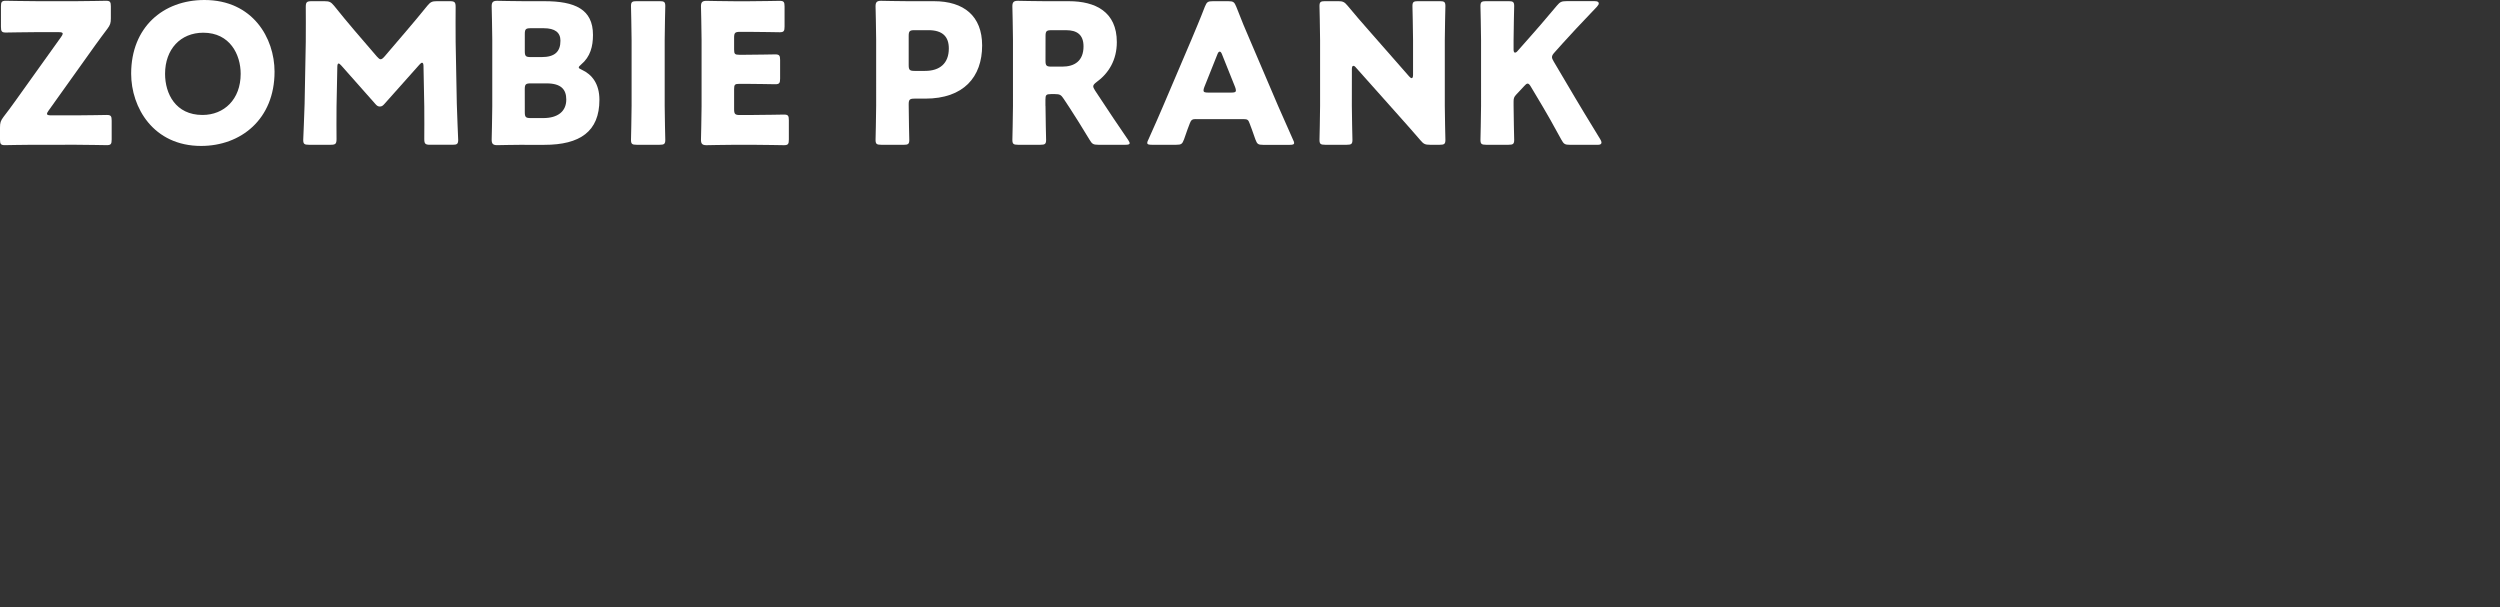 <?xml version="1.0" encoding="utf-8"?>
<!-- Generator: Adobe Illustrator 26.0.2, SVG Export Plug-In . SVG Version: 6.00 Build 0)  -->
<svg version="1.1" id="レイヤー_1" xmlns="http://www.w3.org/2000/svg" xmlns:xlink="http://www.w3.org/1999/xlink" x="0px"
	 y="0px" width="70.698px" height="17.169px" viewBox="0 0 70.698 17.169" style="enable-background:new 0 0 70.698 17.169;"
	 xml:space="preserve">
<rect x="0" y="0" width="70.698" height="17.169" fill="#333333" stroke="none"/>
<g>
	<path style="fill:#FFFFFF;" d="M2.166,3.262c0.259,0,0.815-0.011,0.854-0.011c0.116,0,0.138,0.033,0.138,0.16v0.534
		c0,0.127-0.022,0.16-0.138,0.16c-0.039,0-0.595-0.011-0.854-0.011H0.937c-0.254,0-0.76,0.011-0.799,0.011
		C0.022,4.105,0,4.072,0,3.945V3.609c0-0.138,0.017-0.193,0.099-0.303C0.215,3.157,0.32,3.014,0.43,2.86l1.3-1.818
		C1.758,1.003,1.774,0.97,1.774,0.953c0-0.033-0.039-0.044-0.116-0.044H1.019c-0.259,0-0.816,0.011-0.854,0.011
		c-0.116,0-0.138-0.033-0.138-0.16V0.182c0-0.127,0.022-0.16,0.138-0.16c0.039,0,0.595,0.011,0.854,0.011h1.179
		c0.254,0,0.76-0.011,0.799-0.011c0.116,0,0.138,0.033,0.138,0.16v0.336c0,0.132-0.017,0.187-0.099,0.297
		c-0.11,0.143-0.209,0.281-0.342,0.463L1.372,3.13C1.344,3.168,1.328,3.201,1.328,3.218c0,0.033,0.039,0.044,0.116,0.044
		C1.444,3.262,2.166,3.262,2.166,3.262z"/>
	<path style="fill:#FFFFFF;" d="M7.764,2.028c0,1.345-0.953,2.099-2.077,2.099c-1.35,0-1.978-1.086-1.978-2.044
		C3.709,0.771,4.612,0,5.781,0C7.147,0,7.764,1.075,7.764,2.028z M4.668,2.088c0,0.562,0.298,1.163,1.058,1.163
		c0.612,0,1.08-0.441,1.08-1.163c0-0.545-0.303-1.163-1.058-1.163C5.103,0.926,4.668,1.394,4.668,2.088z"/>
	<path style="fill:#FFFFFF;" d="M9.517,3.009c-0.005,0.303,0,0.788,0,0.92c0,0.138-0.027,0.165-0.165,0.165H8.735
		c-0.127,0-0.16-0.022-0.16-0.138c0-0.039,0.033-0.727,0.039-1.019l0.033-1.752c0.005-0.303,0-0.865,0-0.986
		c0-0.138,0.027-0.165,0.165-0.165h0.364c0.138,0,0.182,0.022,0.27,0.127c0.193,0.242,0.386,0.474,0.573,0.694l0.639,0.744
		c0.044,0.05,0.077,0.077,0.105,0.077c0.033,0,0.066-0.027,0.11-0.077l0.612-0.716c0.187-0.22,0.402-0.474,0.601-0.722
		c0.088-0.105,0.132-0.127,0.27-0.127h0.364c0.138,0,0.165,0.028,0.165,0.165c0,0.248-0.005,0.556,0,0.986l0.033,1.752
		c0.005,0.281,0.039,0.964,0.039,1.019c0,0.116-0.033,0.138-0.16,0.138h-0.634c-0.138,0-0.165-0.028-0.165-0.165
		c0-0.121,0.005-0.7,0-0.915l-0.022-1.141c0-0.055-0.011-0.099-0.039-0.099c-0.017,0-0.039,0.011-0.077,0.055l-0.986,1.107
		c-0.039,0.044-0.072,0.077-0.132,0.077c-0.055,0-0.088-0.027-0.127-0.072l-0.96-1.084C9.616,1.813,9.594,1.796,9.572,1.796
		S9.539,1.84,9.539,1.895L9.517,3.009z"/>
	<path style="fill:#FFFFFF;" d="M14.835,4.094c-0.253,0-0.738,0.011-0.777,0.011c-0.116,0-0.154-0.039-0.154-0.154
		c0-0.039,0.017-0.65,0.017-0.942v-1.89c0-0.292-0.017-0.904-0.017-0.942c0-0.116,0.039-0.154,0.154-0.154
		c0.039,0,0.524,0.011,0.777,0.011h0.562c0.86,0,1.372,0.226,1.372,0.953c0,0.32-0.072,0.617-0.336,0.838
		c-0.044,0.039-0.066,0.061-0.066,0.083s0.028,0.039,0.088,0.066c0.287,0.132,0.496,0.397,0.496,0.849
		c0,0.893-0.546,1.273-1.559,1.273h-0.557V4.094z M14.841,1.449c0,0.138,0.028,0.165,0.165,0.165h0.314
		c0.369,0,0.529-0.154,0.529-0.463c0-0.232-0.154-0.353-0.474-0.353h-0.369c-0.138,0-0.165,0.027-0.165,0.165V1.449z M14.841,3.174
		c0,0.138,0.028,0.165,0.165,0.165h0.358c0.408,0,0.65-0.187,0.65-0.524c0-0.287-0.149-0.457-0.557-0.457h-0.452
		c-0.138,0-0.165,0.028-0.165,0.165L14.841,3.174L14.841,3.174z"/>
	<path style="fill:#FFFFFF;" d="M18.004,4.094c-0.127,0-0.16-0.022-0.16-0.138c0-0.039,0.017-0.672,0.017-0.964V1.135
		c0-0.292-0.017-0.926-0.017-0.964c0-0.116,0.033-0.138,0.16-0.138h0.65c0.127,0,0.16,0.022,0.16,0.138
		c0,0.039-0.017,0.672-0.017,0.964v1.857c0,0.292,0.017,0.926,0.017,0.964c0,0.116-0.033,0.138-0.16,0.138H18.004z"/>
	<path style="fill:#FFFFFF;" d="M21.316,3.251c0.259,0,0.815-0.011,0.854-0.011c0.116,0,0.138,0.033,0.138,0.16v0.546
		c0,0.127-0.022,0.16-0.138,0.16c-0.039,0-0.595-0.011-0.854-0.011h-0.562c-0.253,0-0.738,0.011-0.777,0.011
		c-0.116,0-0.154-0.039-0.154-0.154c0-0.039,0.017-0.65,0.017-0.942V1.12c0-0.292-0.017-0.904-0.017-0.942
		c0-0.116,0.039-0.154,0.154-0.154c0.039,0,0.524,0.011,0.777,0.011h0.441c0.259,0,0.815-0.011,0.854-0.011
		c0.116,0,0.138,0.033,0.138,0.16v0.568c0,0.127-0.022,0.16-0.138,0.16c-0.039,0-0.595-0.011-0.854-0.011h-0.27
		c-0.138,0-0.165,0.027-0.165,0.165V1.4c0,0.127,0.022,0.149,0.149,0.149h0.16c0.259,0,0.815-0.011,0.854-0.011
		c0.116,0,0.138,0.033,0.138,0.16v0.524c0,0.127-0.022,0.16-0.138,0.16c-0.039,0-0.595-0.011-0.854-0.011h-0.16
		c-0.127,0-0.149,0.022-0.149,0.149v0.568c0,0.138,0.028,0.165,0.165,0.165h0.391V3.251z"/>
	<path style="fill:#FFFFFF;" d="M24.92,4.094c-0.127,0-0.16-0.022-0.16-0.138c0-0.039,0.017-0.672,0.017-0.964V1.119
		c0-0.292-0.017-0.904-0.017-0.942c0-0.116,0.039-0.154,0.154-0.154c0.039,0,0.524,0.011,0.777,0.011h0.722
		c0.843,0,1.361,0.419,1.361,1.251c0,0.893-0.523,1.504-1.609,1.504h-0.303c-0.138,0-0.165,0.028-0.165,0.165
		c0,0.336,0.017,0.964,0.017,1.003c0,0.116-0.033,0.138-0.16,0.138L24.92,4.094L24.92,4.094z M25.697,1.84
		c0,0.138,0.028,0.165,0.165,0.165h0.298c0.419,0,0.672-0.215,0.672-0.634c0-0.331-0.171-0.518-0.579-0.518h-0.391
		c-0.138,0-0.165,0.028-0.165,0.165V1.84z"/>
	<path style="fill:#FFFFFF;" d="M29.566,2.992c0,0.292,0.017,0.926,0.017,0.964c0,0.116-0.033,0.138-0.16,0.138h-0.634
		c-0.127,0-0.16-0.022-0.16-0.138c0-0.039,0.017-0.672,0.017-0.964V1.119c0-0.292-0.017-0.904-0.017-0.942
		c0-0.116,0.039-0.154,0.154-0.154c0.039,0,0.524,0.011,0.777,0.011h0.667c0.749,0,1.356,0.297,1.356,1.157
		c0,0.507-0.231,0.882-0.573,1.13c-0.066,0.05-0.094,0.083-0.094,0.121c0,0.028,0.017,0.061,0.05,0.116l0.182,0.275
		c0.231,0.353,0.413,0.623,0.755,1.124C31.93,4,31.946,4.028,31.946,4.05c0,0.033-0.039,0.044-0.116,0.044h-0.771
		c-0.143,0-0.176-0.022-0.248-0.143c-0.22-0.364-0.402-0.656-0.557-0.893l-0.171-0.259c-0.077-0.116-0.11-0.138-0.254-0.138h-0.105
		c-0.138,0-0.16,0.022-0.16,0.16v0.171H29.566z M29.566,1.719c0,0.138,0.028,0.165,0.165,0.165h0.309
		c0.347,0,0.601-0.16,0.601-0.573c0-0.336-0.193-0.457-0.49-0.457h-0.419c-0.138,0-0.165,0.028-0.165,0.165L29.566,1.719
		L29.566,1.719z"/>
	<path style="fill:#FFFFFF;" d="M33.809,3.367c-0.088,0-0.127,0.027-0.16,0.116c-0.039,0.105-0.083,0.209-0.165,0.457
		c-0.05,0.132-0.077,0.154-0.22,0.154H32.57c-0.088,0-0.127-0.011-0.127-0.055c0-0.022,0.011-0.05,0.033-0.094
		C32.68,3.488,32.79,3.24,32.883,3.02l0.81-1.901c0.105-0.254,0.237-0.557,0.38-0.931c0.055-0.132,0.083-0.154,0.226-0.154h0.435
		c0.143,0,0.171,0.022,0.226,0.154c0.143,0.375,0.276,0.689,0.375,0.915l0.81,1.896c0.105,0.242,0.215,0.49,0.419,0.948
		c0.022,0.044,0.033,0.072,0.033,0.094c0,0.044-0.039,0.055-0.127,0.055h-0.749c-0.143,0-0.171-0.022-0.22-0.154
		c-0.083-0.248-0.127-0.353-0.165-0.457c-0.033-0.094-0.061-0.116-0.16-0.116h-1.367V3.367z M34.057,2.463
		c-0.017,0.039-0.022,0.072-0.022,0.094c0,0.05,0.039,0.061,0.127,0.061h0.661c0.088,0,0.127-0.011,0.127-0.061
		c0-0.022-0.006-0.055-0.022-0.094l-0.375-0.937c-0.017-0.044-0.039-0.066-0.061-0.066s-0.044,0.022-0.061,0.066L34.057,2.463z"/>
	<path style="fill:#FFFFFF;" d="M38.229,2.992c0,0.292,0.017,0.926,0.017,0.964c0,0.116-0.033,0.138-0.16,0.138h-0.612
		c-0.127,0-0.16-0.022-0.16-0.138c0-0.039,0.017-0.672,0.017-0.964V1.135c0-0.292-0.017-0.926-0.017-0.964
		c0-0.116,0.033-0.138,0.16-0.138h0.364c0.138,0,0.182,0.022,0.27,0.127c0.204,0.248,0.397,0.468,0.595,0.694l1.146,1.306
		c0.028,0.033,0.055,0.05,0.072,0.05c0.022,0,0.039-0.028,0.039-0.088V1.135c0-0.292-0.017-0.926-0.017-0.964
		c0-0.116,0.033-0.138,0.16-0.138h0.612c0.127,0,0.16,0.022,0.16,0.138c0,0.039-0.017,0.672-0.017,0.964v1.857
		c0,0.292,0.017,0.926,0.017,0.964c0,0.116-0.033,0.138-0.16,0.138h-0.276c-0.138,0-0.182-0.022-0.27-0.127
		c-0.198-0.231-0.38-0.435-0.606-0.689L38.34,1.906c-0.027-0.033-0.05-0.044-0.066-0.044c-0.028,0-0.044,0.027-0.044,0.088
		L38.229,2.992L38.229,2.992z"/>
	<path style="fill:#FFFFFF;" d="M42.803,2.992c0,0.292,0.017,0.926,0.017,0.964c0,0.116-0.033,0.138-0.16,0.138h-0.634
		c-0.127,0-0.16-0.022-0.16-0.138c0-0.039,0.017-0.672,0.017-0.964V1.135c0-0.292-0.017-0.926-0.017-0.964
		c0-0.116,0.033-0.138,0.16-0.138h0.634c0.127,0,0.16,0.022,0.16,0.138c0,0.039-0.017,0.672-0.017,0.964v0.27
		c0,0.055,0.017,0.083,0.039,0.083c0.022,0,0.044-0.011,0.072-0.044l0.336-0.38c0.215-0.242,0.397-0.452,0.777-0.904
		c0.088-0.105,0.132-0.127,0.27-0.127h0.805c0.072,0,0.11,0.022,0.11,0.061c0,0.027-0.011,0.05-0.05,0.094
		c-0.534,0.562-0.722,0.76-0.964,1.03l-0.232,0.259c-0.05,0.055-0.077,0.094-0.077,0.138c0,0.033,0.017,0.072,0.05,0.127
		l0.606,1.025c0.149,0.254,0.298,0.496,0.711,1.174c0.022,0.039,0.033,0.066,0.033,0.088c0,0.044-0.033,0.066-0.099,0.066h-0.793
		c-0.143,0-0.176-0.022-0.242-0.143c-0.264-0.485-0.391-0.705-0.534-0.948l-0.325-0.545C43.26,2.397,43.233,2.364,43.2,2.364
		c-0.028,0-0.061,0.028-0.099,0.072l-0.226,0.242c-0.061,0.066-0.072,0.105-0.072,0.193V2.992z"/>
</g>
</svg>
